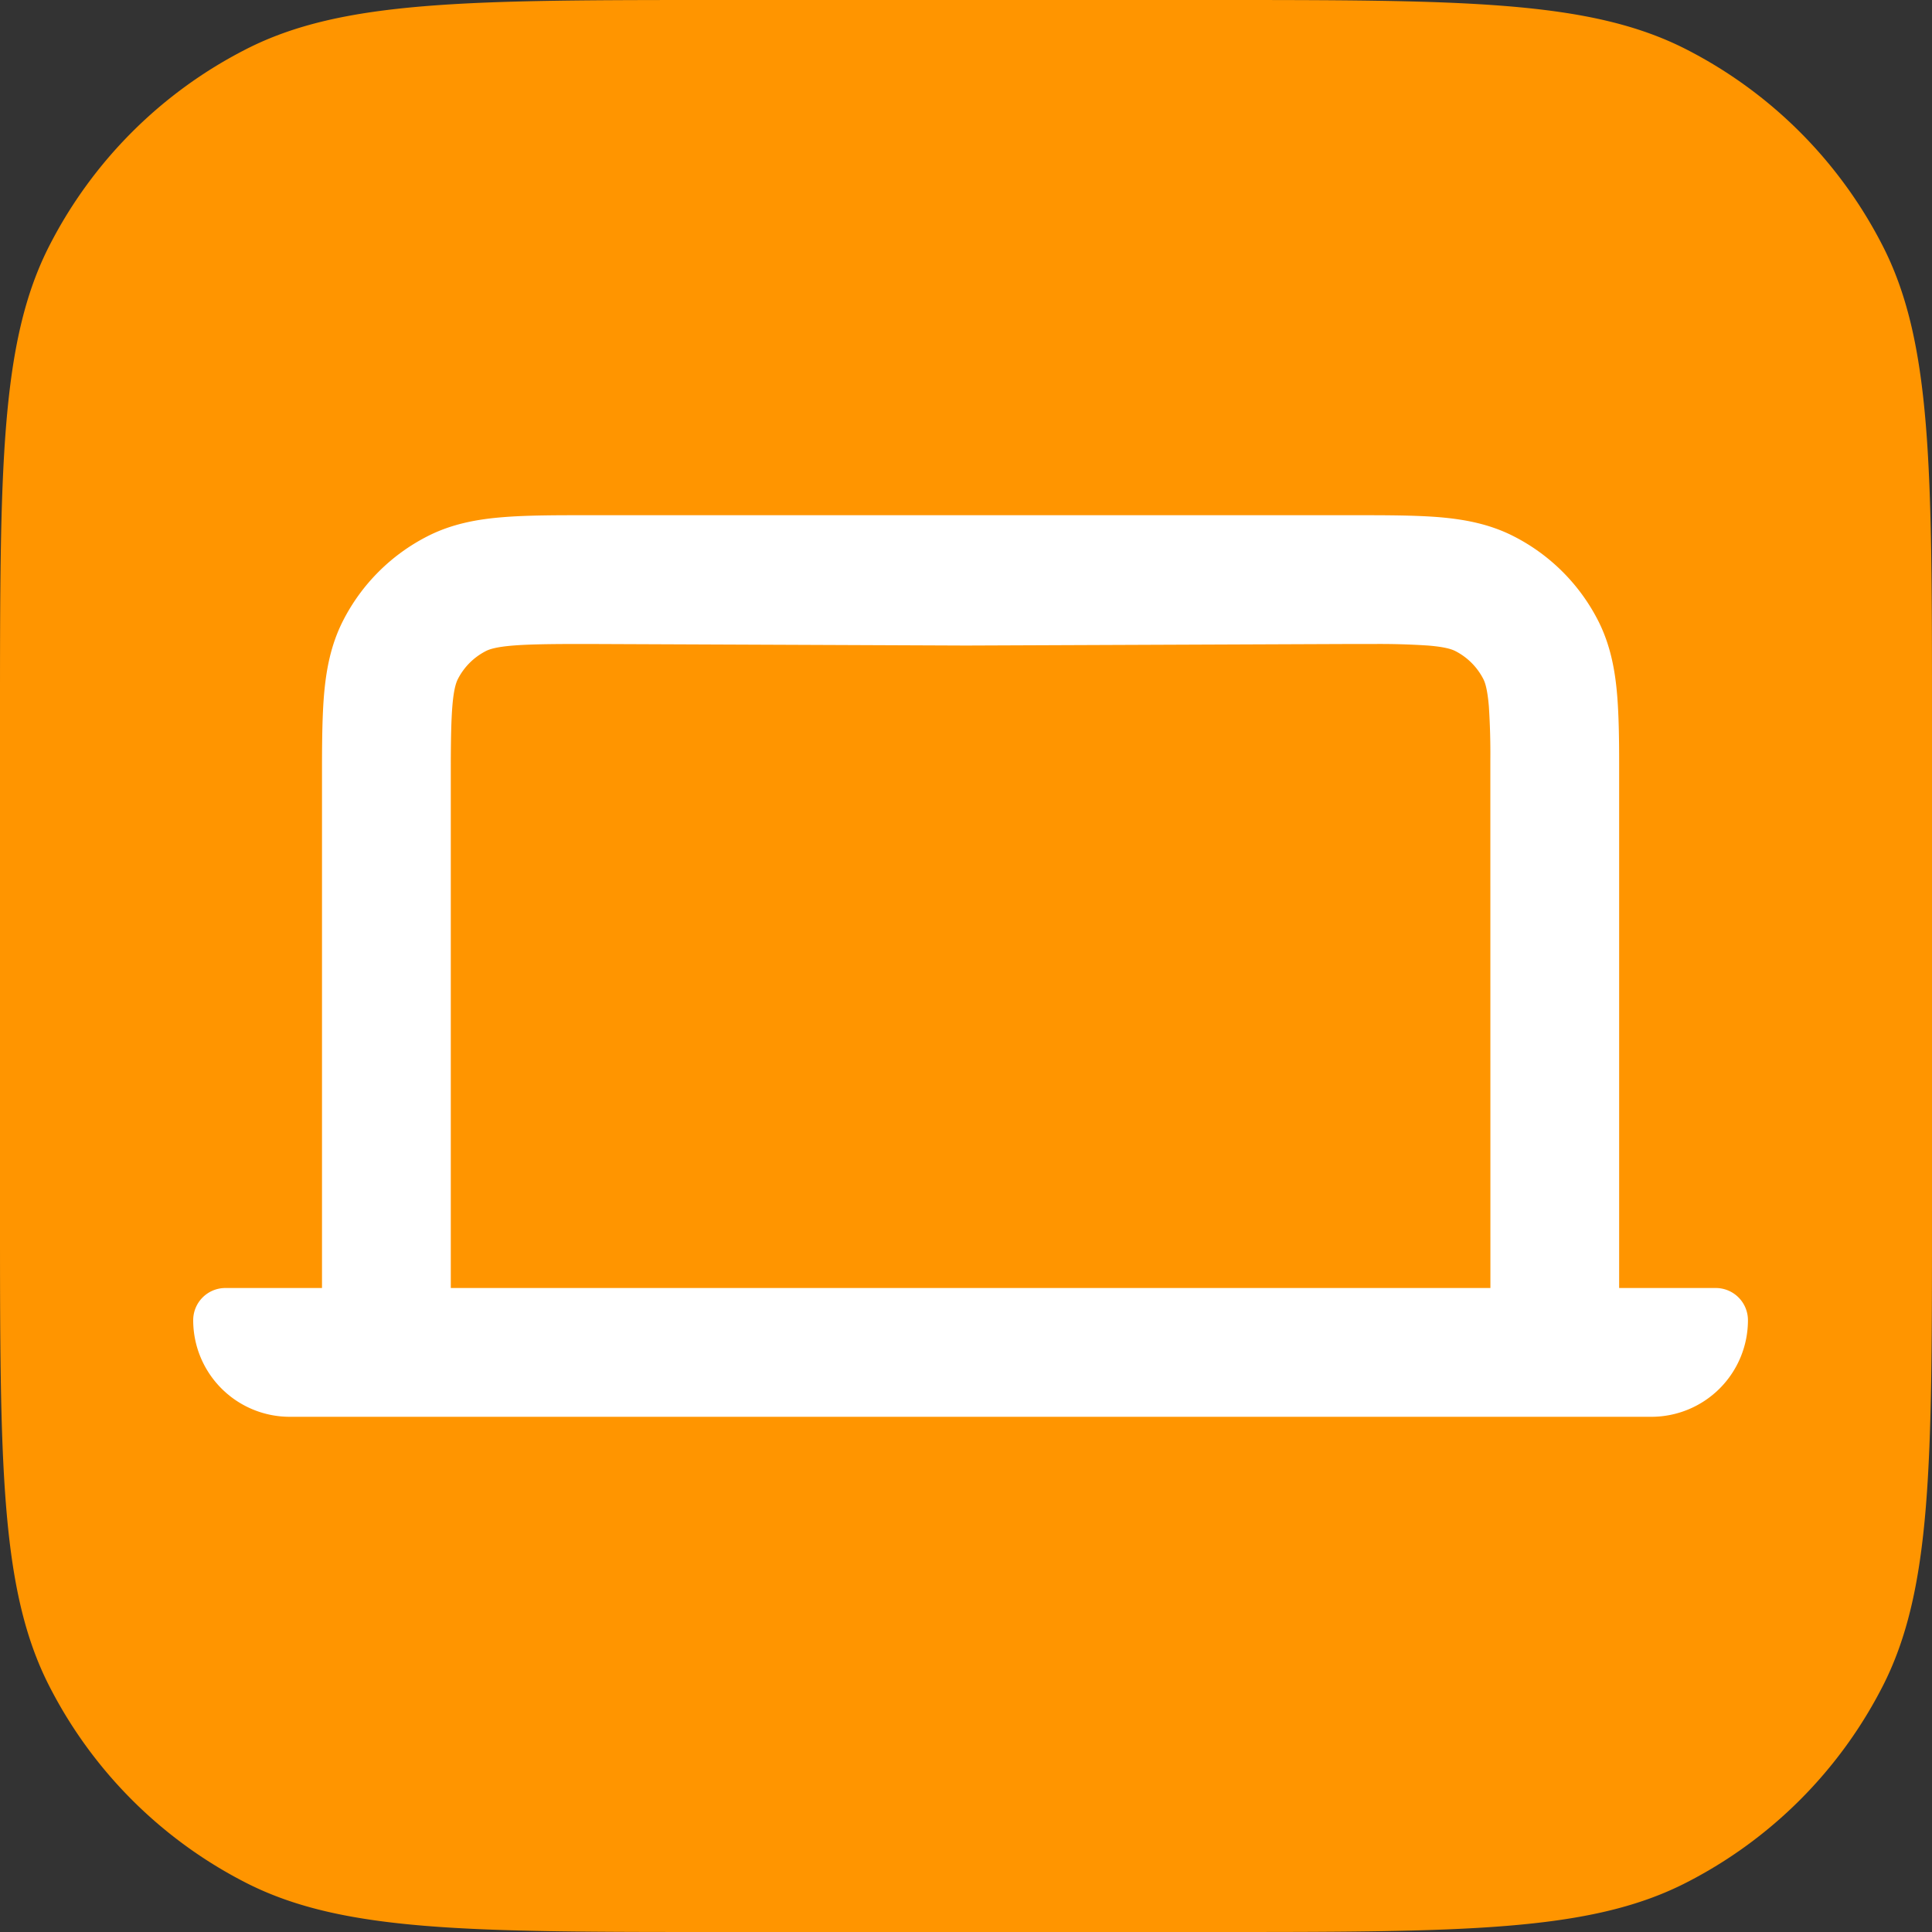<svg width="30" height="30" xmlns="http://www.w3.org/2000/svg"><rect width="100%" height="100%" fill="#333333" stroke="none"/><g fill="none" fill-rule="evenodd"><path d="M0 11.2c0-3.92 0-5.88.763-7.378A7 7 0 0 1 3.823.763C5.318 0 7.28 0 11.2 0h7.6c3.92 0 5.88 0 7.378.763a7 7 0 0 1 3.059 3.06C30 5.318 30 7.28 30 11.2v7.6c0 3.92 0 5.88-.763 7.378a7 7 0 0 1-3.06 3.059C24.682 30 22.72 30 18.8 30h-7.6c-3.92 0-5.88 0-7.378-.763a7 7 0 0 1-3.059-3.06C0 24.682 0 22.72 0 18.8v-7.6Z" fill="#FF9500"/><path d="M4.5 22A1.5 1.5 0 0 1 3 20.5a.5.5 0 0 1 .5-.5H5v-8.146c.001-.398.006-.75.03-1.049.033-.395.104-.789.297-1.167a3 3 0 0 1 1.311-1.311c.378-.193.772-.264 1.167-.296C8.18 8 8.635 8 9.161 8h11.82c.527 0 .982 0 1.357.03.395.033.788.104 1.166.297a3 3 0 0 1 1.312 1.311c.192.378.264.772.296 1.167.024.3.03.65.03 1.049V20h1.5a.5.5 0 0 1 .5.5 1.5 1.5 0 0 1-1.5 1.5Zm18.643-2-.001-8.196a11.338 11.338 0 0 0-.023-.836c-.023-.272-.06-.373-.085-.422a1 1 0 0 0-.437-.437c-.05-.025-.15-.063-.422-.085a11.338 11.338 0 0 0-.837-.024h-.395L15 10.024 9.2 10h-.396c-.361.002-.624.007-.836.024-.272.022-.373.06-.422.085a1 1 0 0 0-.437.437c-.025.05-.063.15-.085.422-.017.212-.022.475-.024.836V20h16.143Z" fill="#FFF"/></g></svg>